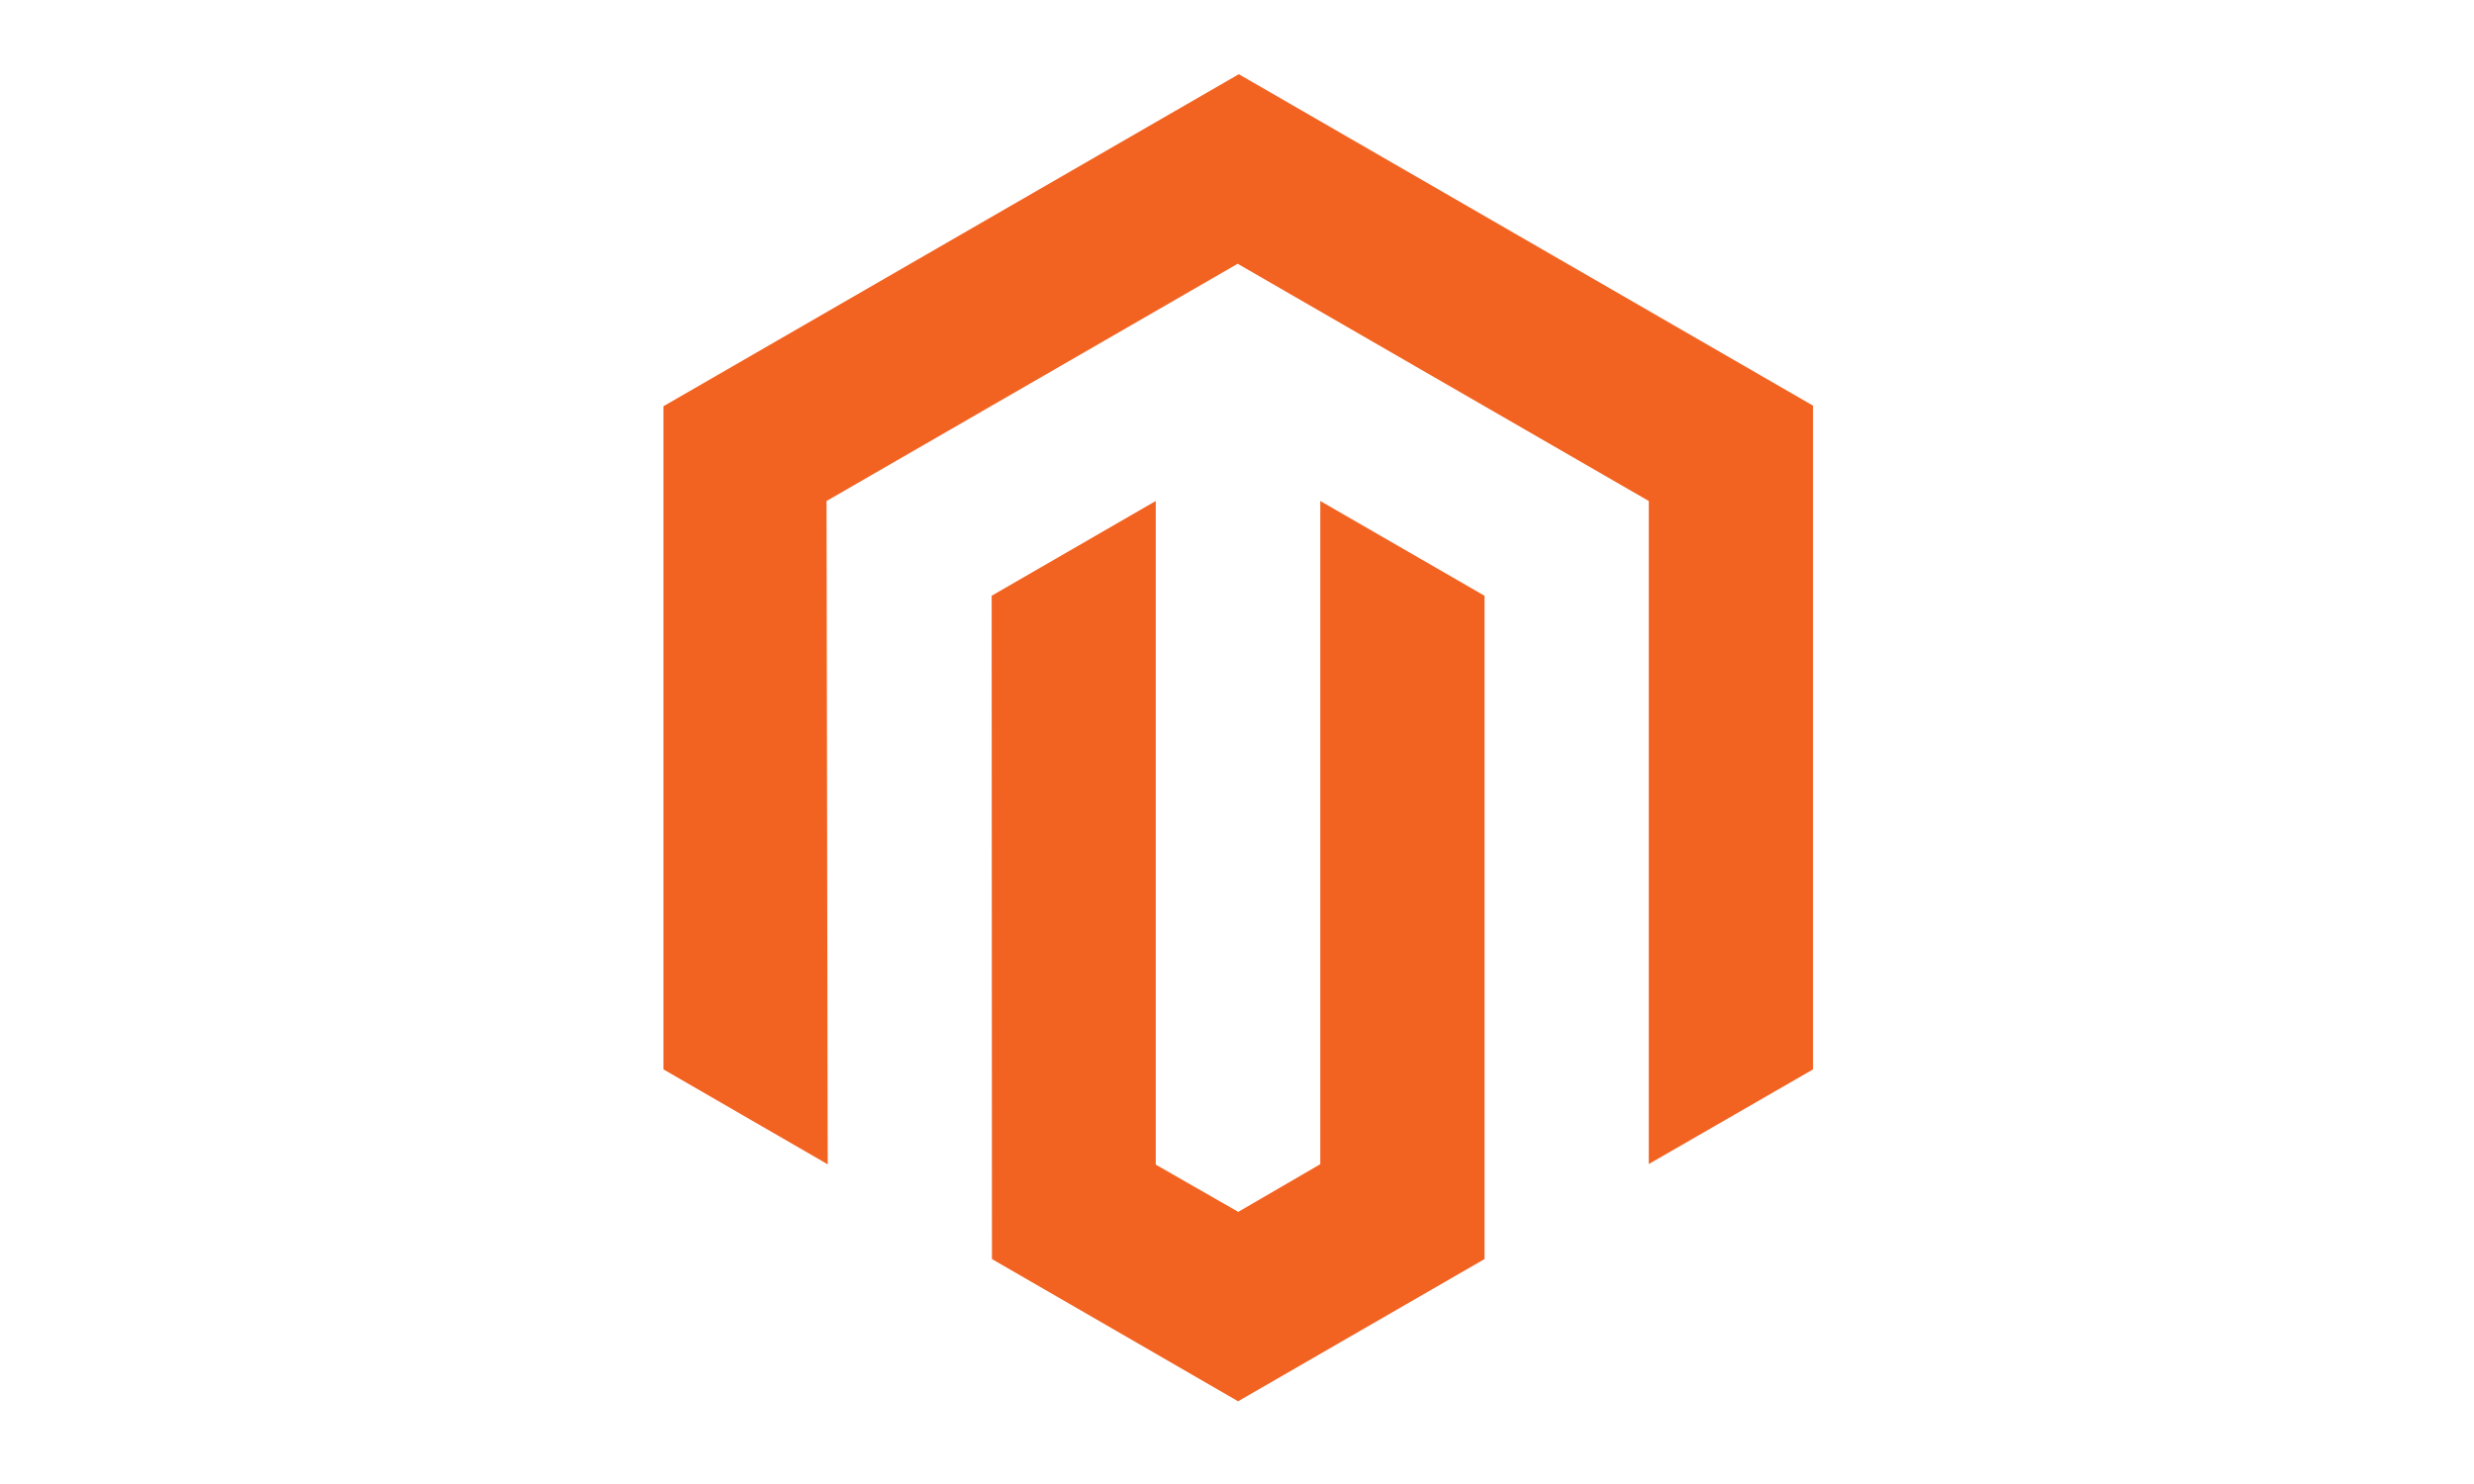 <svg xmlns="http://www.w3.org/2000/svg" width="200" height="120" viewBox="0 0 200 120"><g id="magento" transform="translate(-700 -1396)"><rect id="Rectangle_280" data-name="Rectangle 280" width="200" height="120" transform="translate(700 1396)" fill="none"></rect><g id="Logo-2" transform="translate(-507.646 1144.31)"><path id="Path_798" data-name="Path 798" d="M1307.793,257.69l-46.512,26.848v53.626l13.278,7.676-.094-53.637,33.235-19.184,33.235,19.184v53.614l13.277-7.652V284.491Z" fill="#f26322"></path><path id="Path_799" data-name="Path 799" d="M1314.379,345.828l-6.633,3.856-6.668-3.82V292.2l-13.266,7.664.023,53.637,19.9,11.5,19.922-11.5V299.866l-13.278-7.664Z" fill="#f26322"></path></g></g></svg>